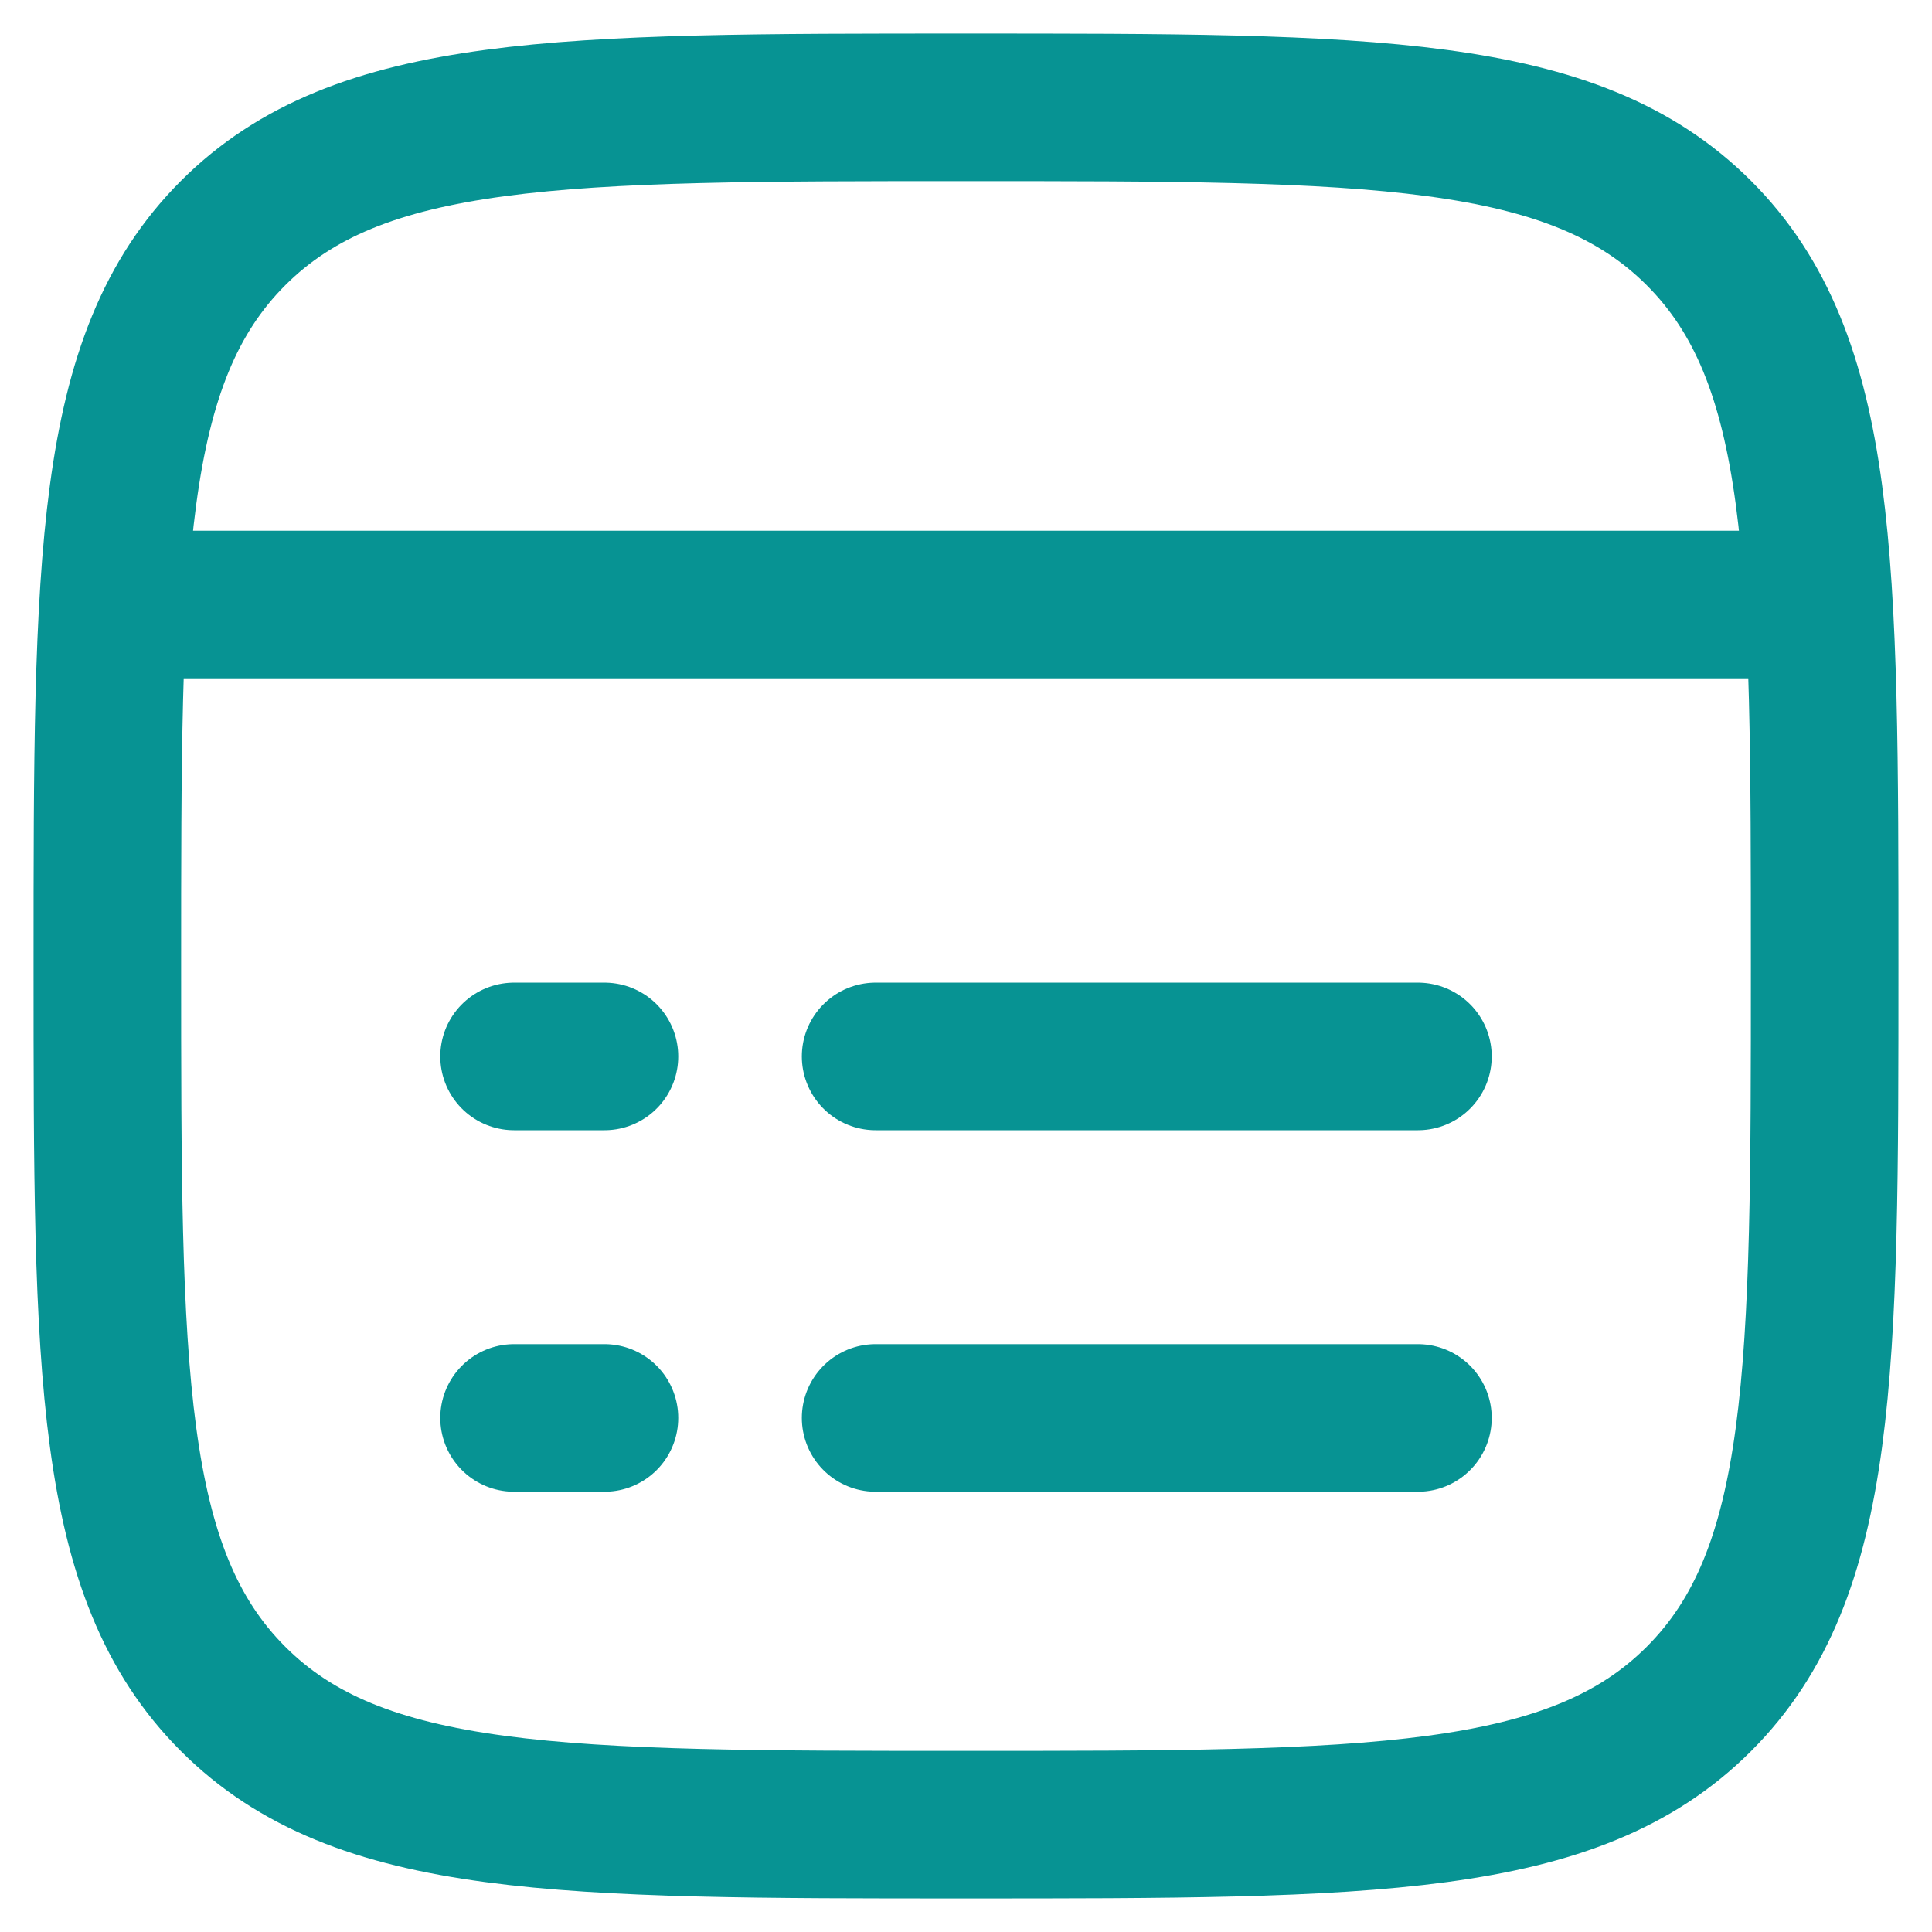 <svg xmlns="http://www.w3.org/2000/svg" width="36" height="36" viewBox="0 0 36 36" fill="none"><path d="M2 18C2 10.457 2 6.686 4.343 4.343C6.686 2 10.457 2 18 2C25.542 2 29.314 2 31.657 4.343C34 6.686 34 10.457 34 18C34 25.543 34 29.314 31.657 31.657C29.314 34 25.542 34 18 34C10.457 34 6.686 34 4.343 31.657C2 29.314 2 25.543 2 18Z" stroke="#079393" stroke-width="2.75"></path><path d="M2 11.264L34 11.264" stroke="#079393" stroke-width="2.75" stroke-linejoin="round"></path><path d="M16.316 26.421L26.421 26.421M9.579 26.421L11.263 26.421" stroke="#079393" stroke-width="2.75" stroke-linecap="round" stroke-linejoin="round"></path><path d="M16.316 19.685L26.421 19.685M9.579 19.685L11.263 19.685" stroke="#079393" stroke-width="2.75" stroke-linecap="round" stroke-linejoin="round"></path></svg>